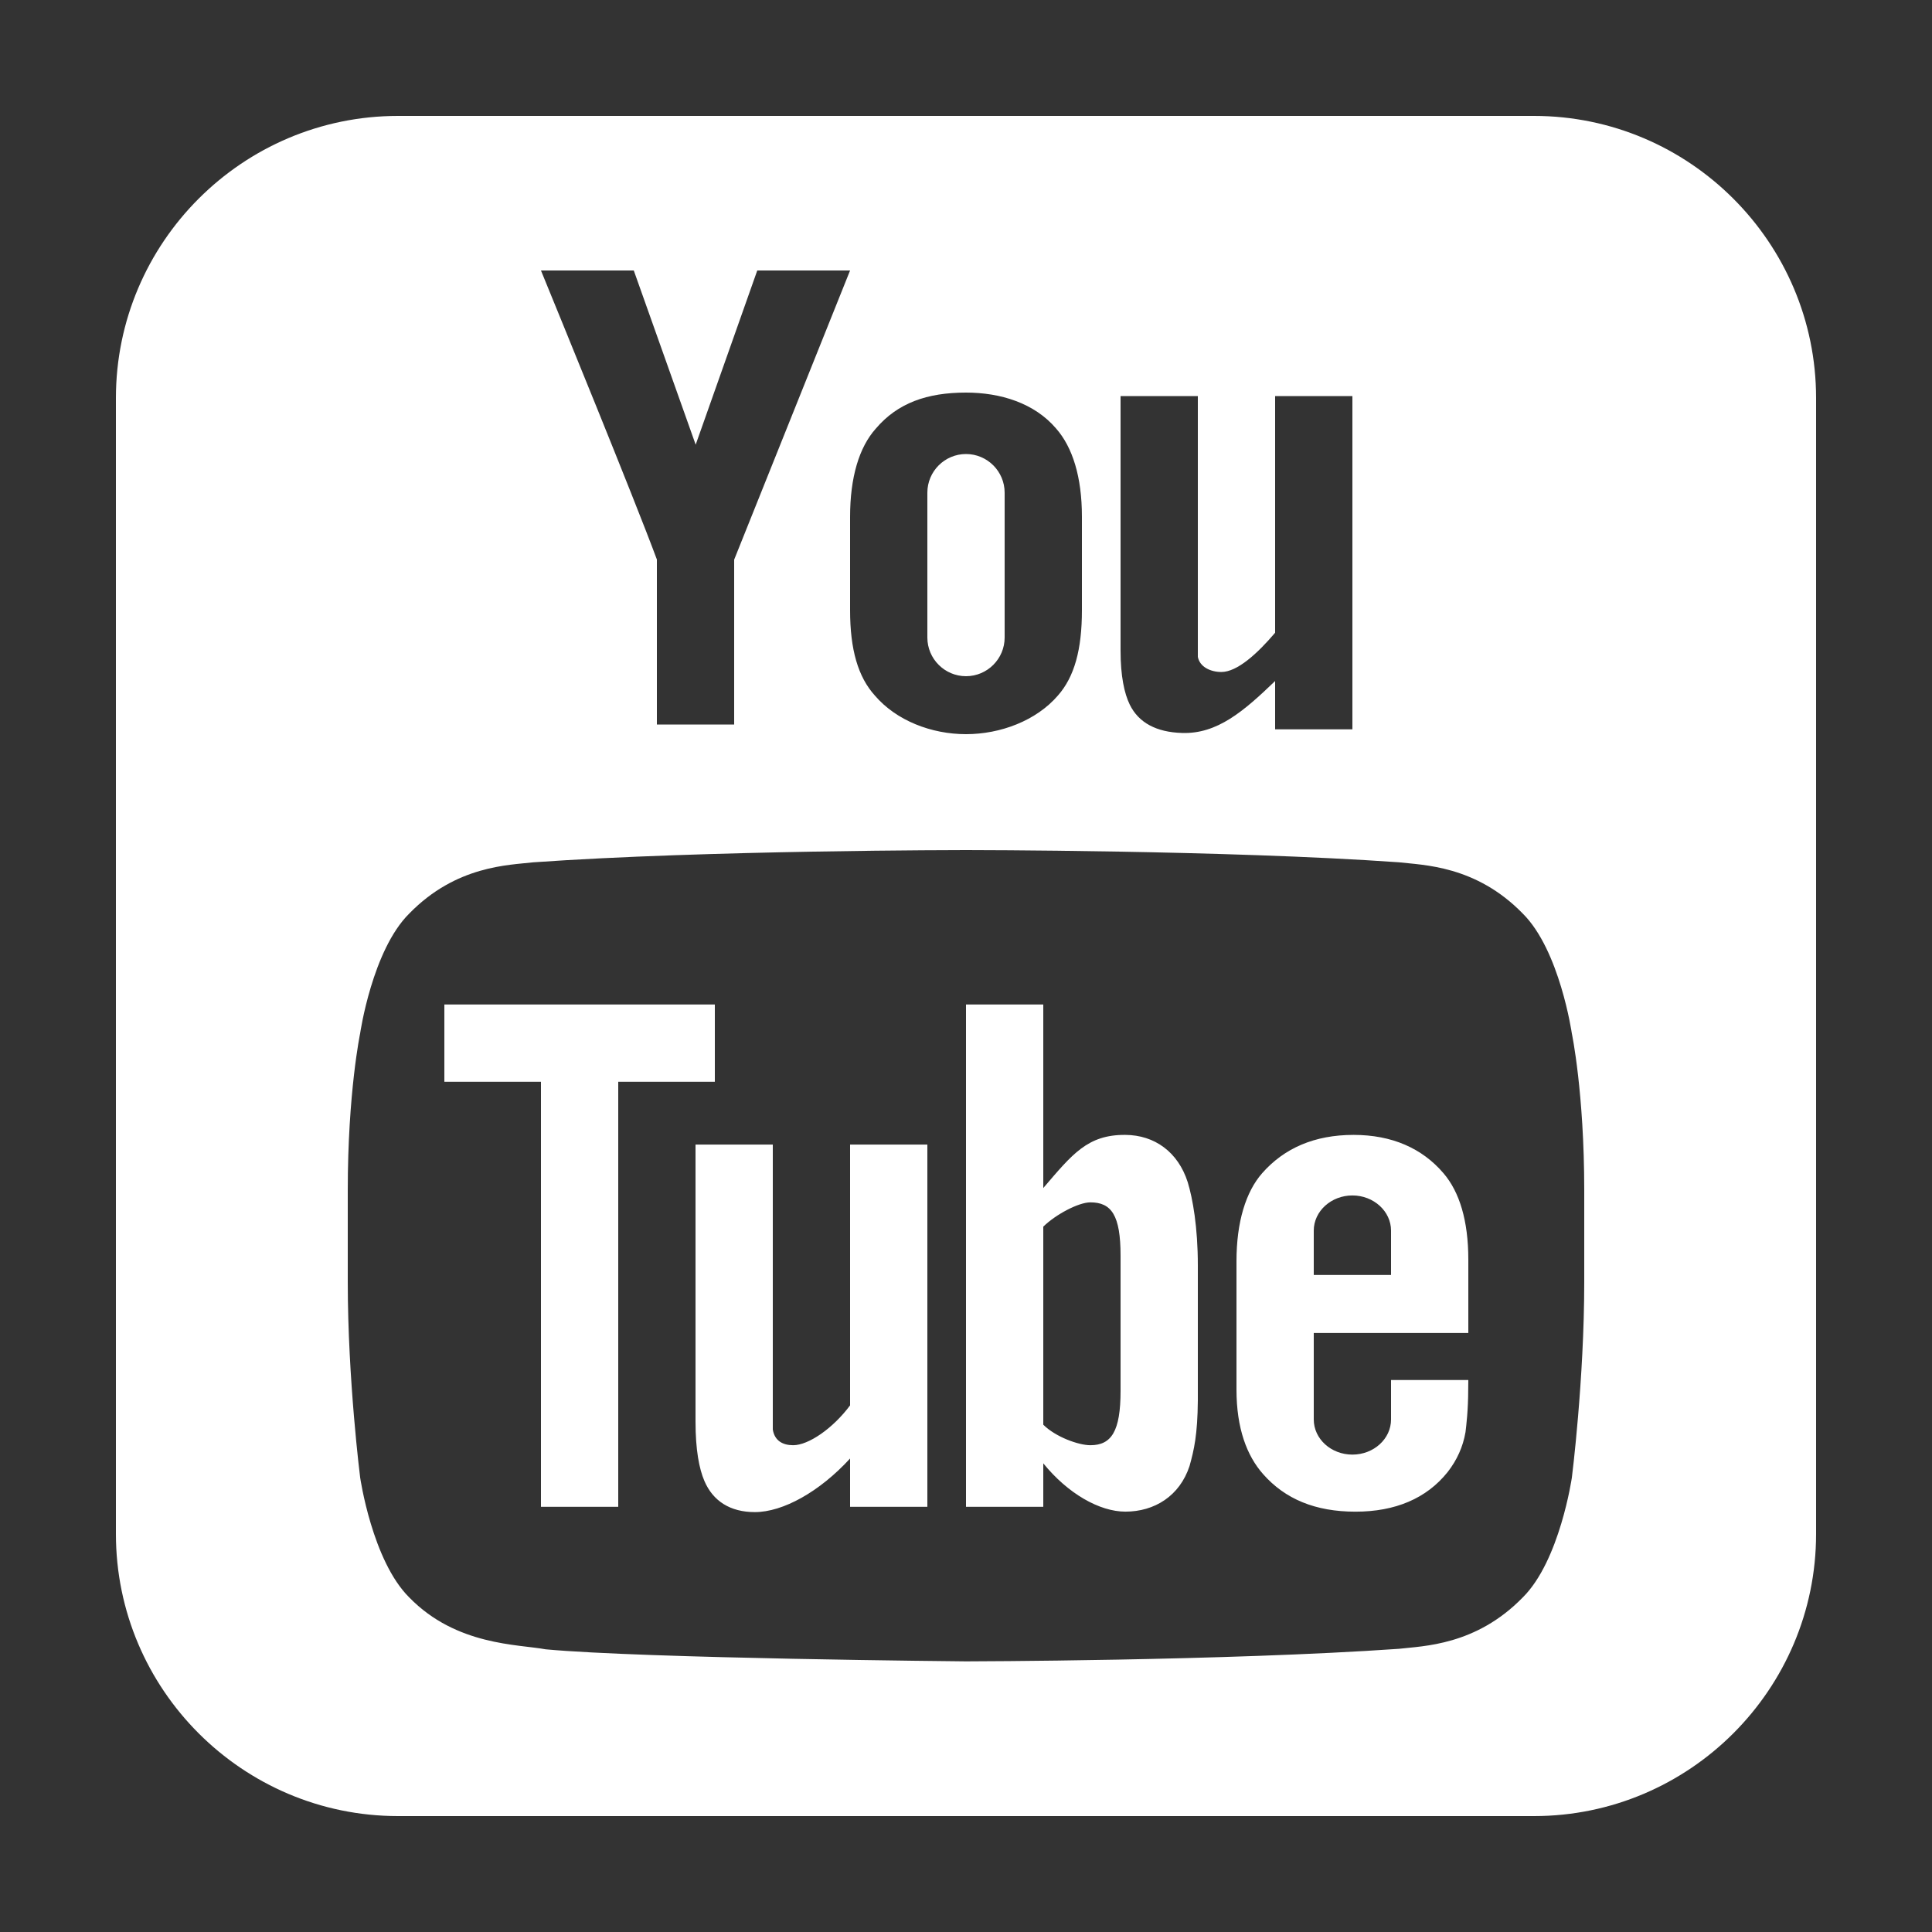 <?xml version="1.0" encoding="utf-8"?>
<!-- Generator: Adobe Illustrator 16.0.4, SVG Export Plug-In . SVG Version: 6.00 Build 0)  -->
<!DOCTYPE svg PUBLIC "-//W3C//DTD SVG 1.1//EN" "http://www.w3.org/Graphics/SVG/1.1/DTD/svg11.dtd">
<svg version="1.1" id="Layer_1" xmlns="http://www.w3.org/2000/svg" xmlns:xlink="http://www.w3.org/1999/xlink" x="0px" y="0px"
	 width="50px" height="50px" viewBox="0 0 50 50" enable-background="new 0 0 50 50" xml:space="preserve">
<rect x="0" y="0" width="50" height="50" fill="#333333" stroke="none"/>
<g id="surface1">
	<path fill="#FFFFFF" d="M10.301,3C6.277,3,3,6.277,3,10.301v29.398C3,43.723,6.277,47,10.301,47h29.398
		C43.723,47,47,43.723,47,39.699V10.301C47,6.277,43.723,3,39.699,3H10.301z M14,7h2.402l1.602,4.508L19.598,7H22l-3,7.484v4.266h-2
		v-4.27C16.402,12.867,14.414,8.012,14,7z M25,10.16c0.891,0,1.77,0.27,2.332,0.93C27.758,11.574,28,12.344,28,13.371v2.422
		c0,1.02-0.195,1.723-0.621,2.207c-0.562,0.652-1.488,1-2.379,1s-1.801-0.348-2.359-1C22.207,17.52,22,16.812,22,15.793v-2.414
		c0-1.027,0.234-1.805,0.668-2.289C23.23,10.43,23.992,10.16,25,10.16z M29,10.25h2V17c0.051,0.266,0.336,0.391,0.609,0.391
		c0.41,0,0.934-0.477,1.391-1.016V10.25h2v8.625h-2v-1.25c-0.816,0.785-1.5,1.375-2.41,1.344c-0.66-0.02-1.121-0.262-1.352-0.734
		C29.098,17.949,29,17.496,29,16.84V10.25z M25,11.75c-0.551,0-1,0.449-1,1v3.75c0,0.551,0.449,1,1,1s1-0.449,1-1v-3.75
		C26,12.199,25.551,11.75,25,11.75z M24.992,22h0.016c0,0,6.715,0,11.195,0.316c0.625,0.074,1.988,0.078,3.203,1.324
		c0.961,0.949,1.273,3.105,1.273,3.105S41,28.273,41,30.805v2.371c0,2.531-0.32,5.062-0.32,5.062s-0.312,2.156-1.273,3.105
		c-1.215,1.246-2.578,1.254-3.203,1.328C31.723,42.984,25,42.996,25,42.996s-8.32-0.074-10.879-0.312
		c-0.715-0.133-2.312-0.094-3.527-1.34c-0.961-0.949-1.273-3.105-1.273-3.105S9,35.707,9,33.176v-2.371
		c0-2.531,0.32-4.059,0.32-4.059s0.312-2.156,1.273-3.105c1.215-1.246,2.578-1.25,3.203-1.324C18.277,22,24.992,22,24.992,22z
		 M11.5,25.996v2H14v11h2v-11h2.5v-2H11.5z M25,25.996v13h2v-1.125c0.633,0.781,1.453,1.25,2.125,1.25
		c0.754,0,1.406-0.406,1.66-1.18c0.117-0.418,0.207-0.809,0.215-1.695v-3.5c0-0.988-0.133-1.73-0.262-2.152
		c-0.25-0.781-0.859-1.219-1.613-1.223c-0.98-0.008-1.375,0.5-2.125,1.375v-4.75H25z M35.031,29.371
		c-1.012,0-1.797,0.344-2.367,0.992C32.242,30.844,32,31.625,32,32.641v3.32c0,1.008,0.27,1.715,0.688,2.188
		c0.57,0.648,1.355,0.973,2.391,0.973c1.027,0,1.84-0.34,2.387-1.027c0.238-0.305,0.395-0.648,0.461-1.031
		c0.02-0.172,0.07-0.562,0.07-1.117L38,35.715h-2v1.02c0,0.504-0.449,0.91-1,0.91s-1-0.406-1-0.91v-2.238h4v-1.898
		c0-1.012-0.23-1.754-0.641-2.234C36.805,29.715,36.02,29.371,35.031,29.371z M22,29.621v6.75c-0.441,0.594-1.074,1.031-1.473,1.031
		c-0.266,0-0.48-0.113-0.527-0.406v-7.375h-2v7.172c0,0.727,0.094,1.219,0.23,1.535c0.223,0.52,0.668,0.805,1.305,0.805
		c0.73,0,1.676-0.527,2.465-1.387v1.25h2v-9.375H22z M35,30.938c0.551,0,1,0.41,1,0.91v1.148h-2v-1.148
		C34,31.348,34.449,30.938,35,30.938z M28.219,31.117c0.547,0,0.781,0.336,0.781,1.379v3.5c0,1.043-0.234,1.406-0.781,1.406
		c-0.309,0-0.902-0.215-1.219-0.531v-5.125C27.316,31.434,27.91,31.117,28.219,31.117z"/>
</g>
</svg>
